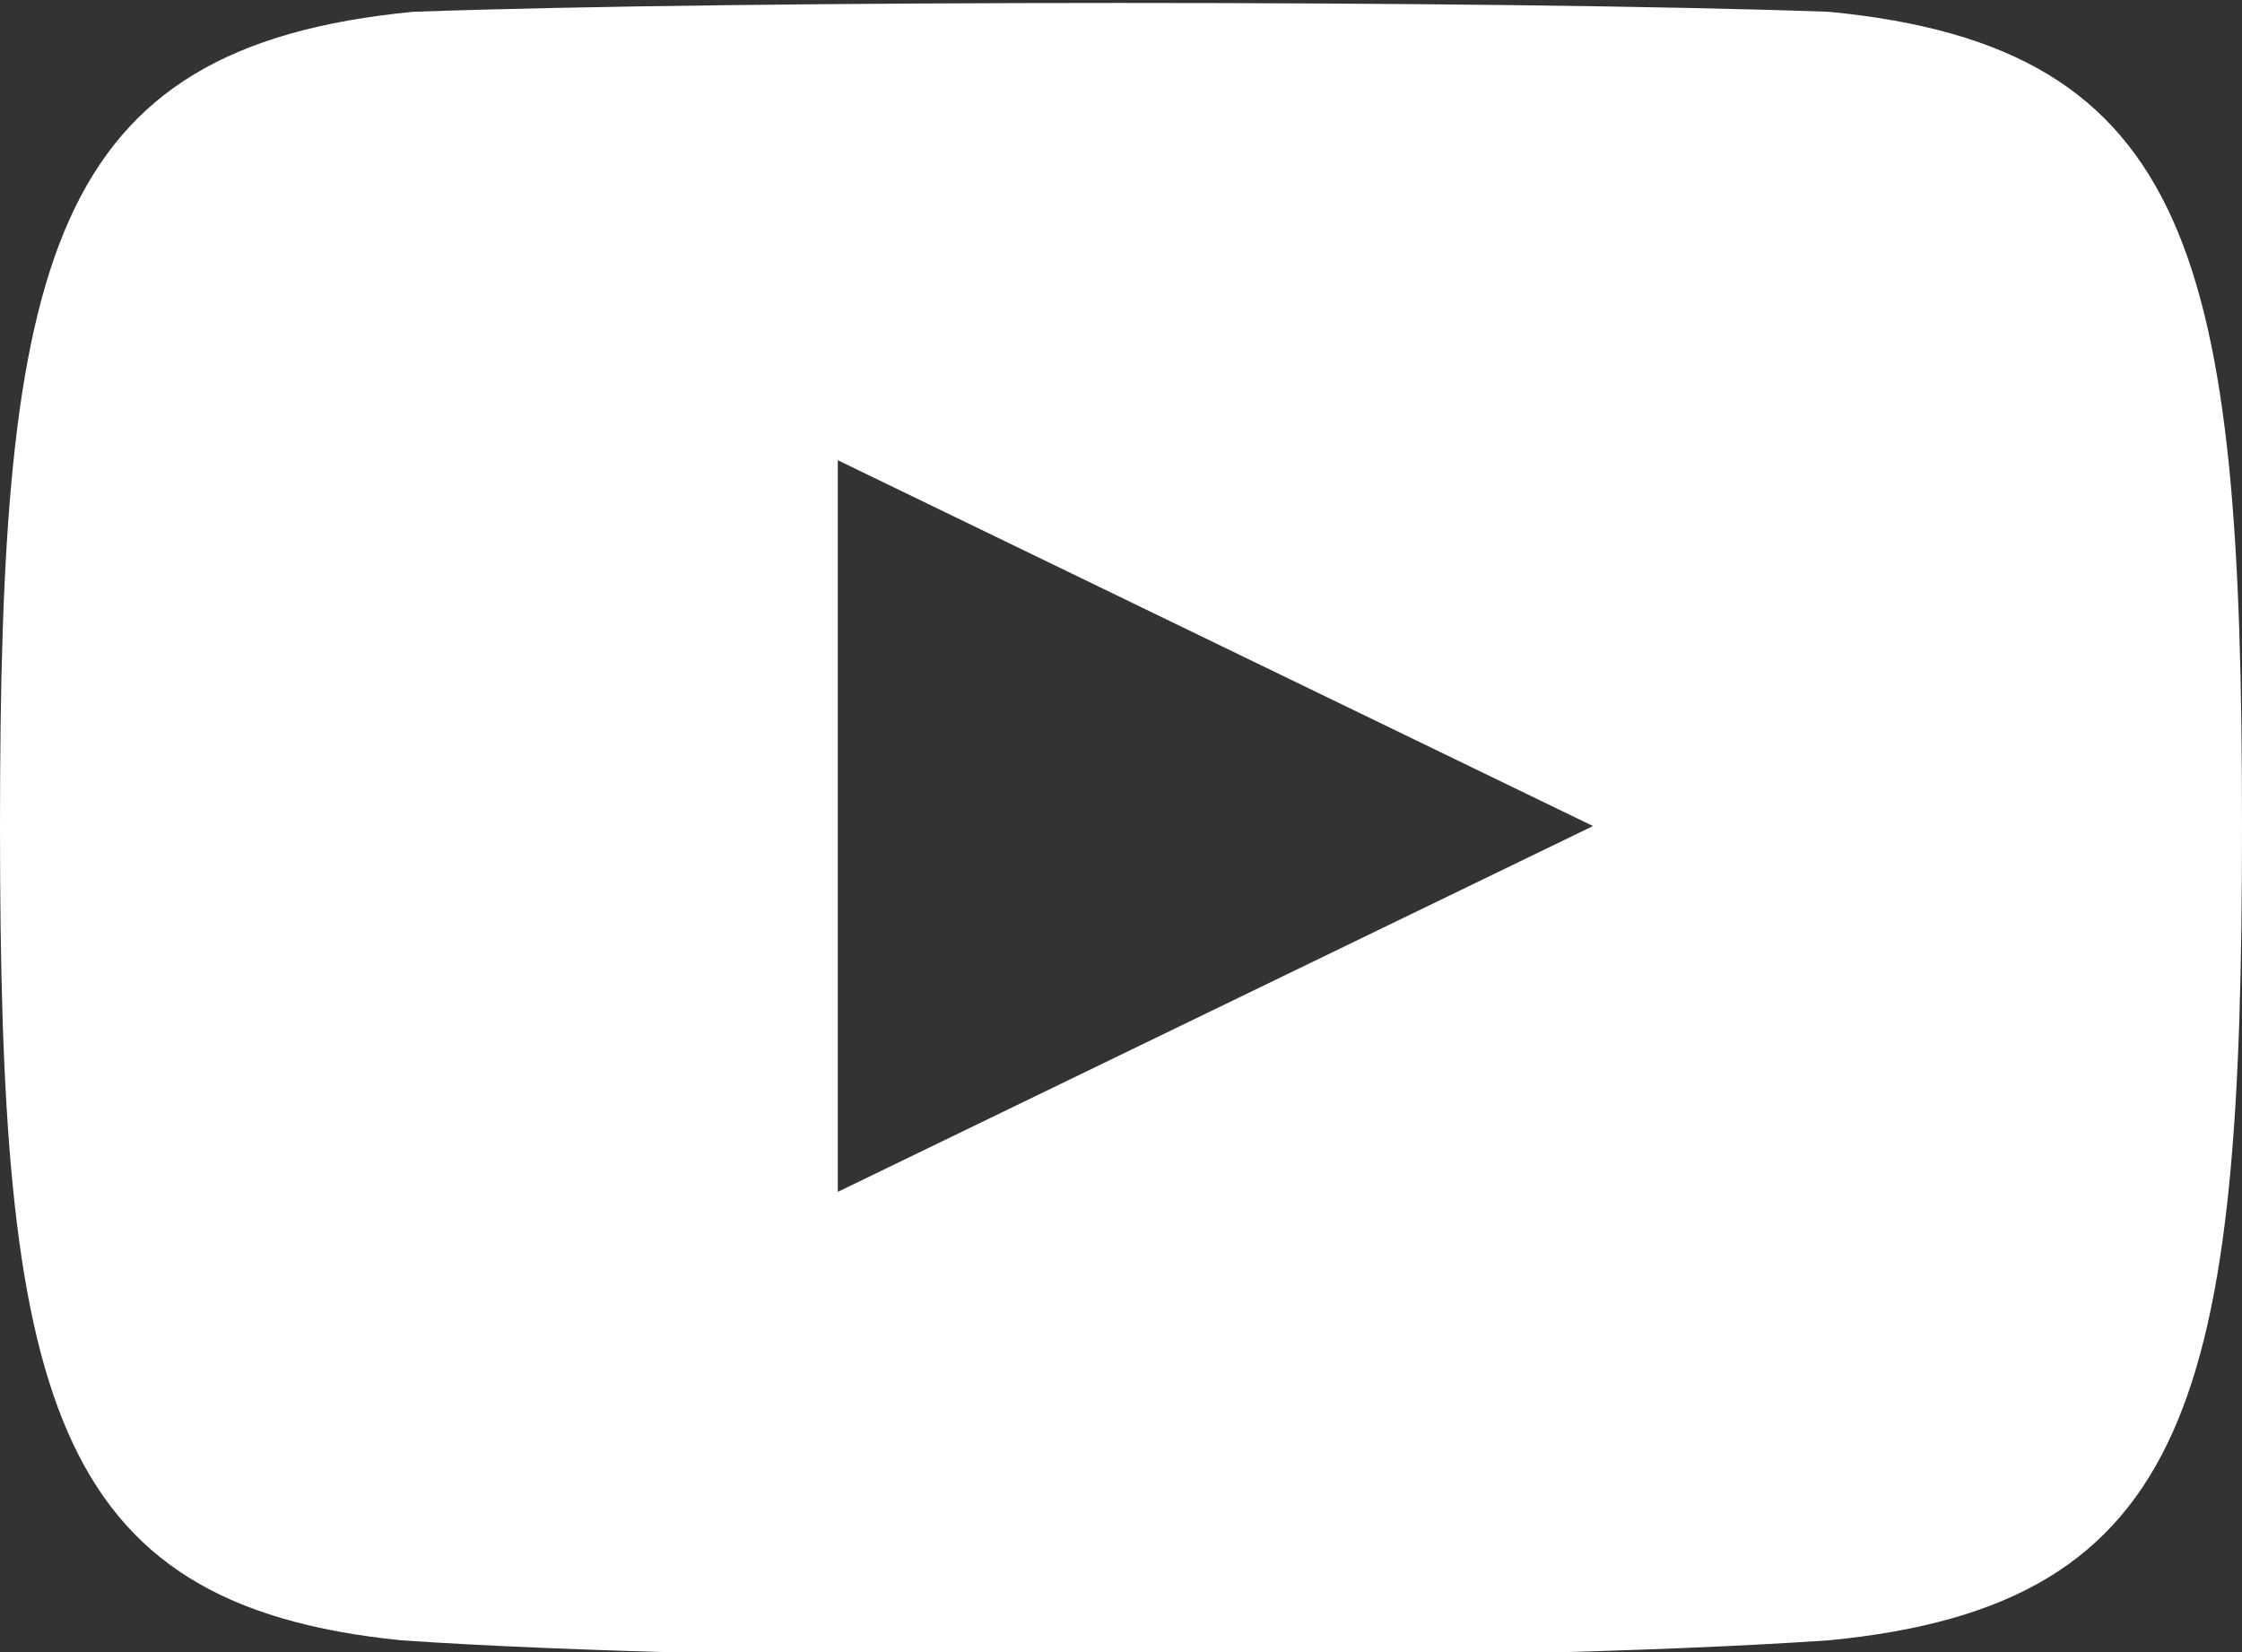 
<svg version="1.1" xmlns="http://www.w3.org/2000/svg" xmlns:xlink="http://www.w3.org/1999/xlink" 
	 x="0px" y="0px" width="19px" height="14px" 
	 viewBox="0 0 19 14" enable-background="new 0 0 19 14" xml:space="preserve">
<rect x="0" y="0" width="19" height="14" fill="#333333" stroke="none"/>
<path fill="#ffffff" d="M3.5,0.1C6.3,0,12.7,0,15.5,0.1C18.6,0.4,19,2.2,19,7c0,4.8-0.4,6.6-3.5,6.9c-2.9,0.2-9.2,0.2-12.1,0
	C0.4,13.6,0,11.8,0,7C0,2.2,0.4,0.4,3.5,0.1z M7.1,3.9v6.2L13.5,7L7.1,3.9z"/>
</svg>
